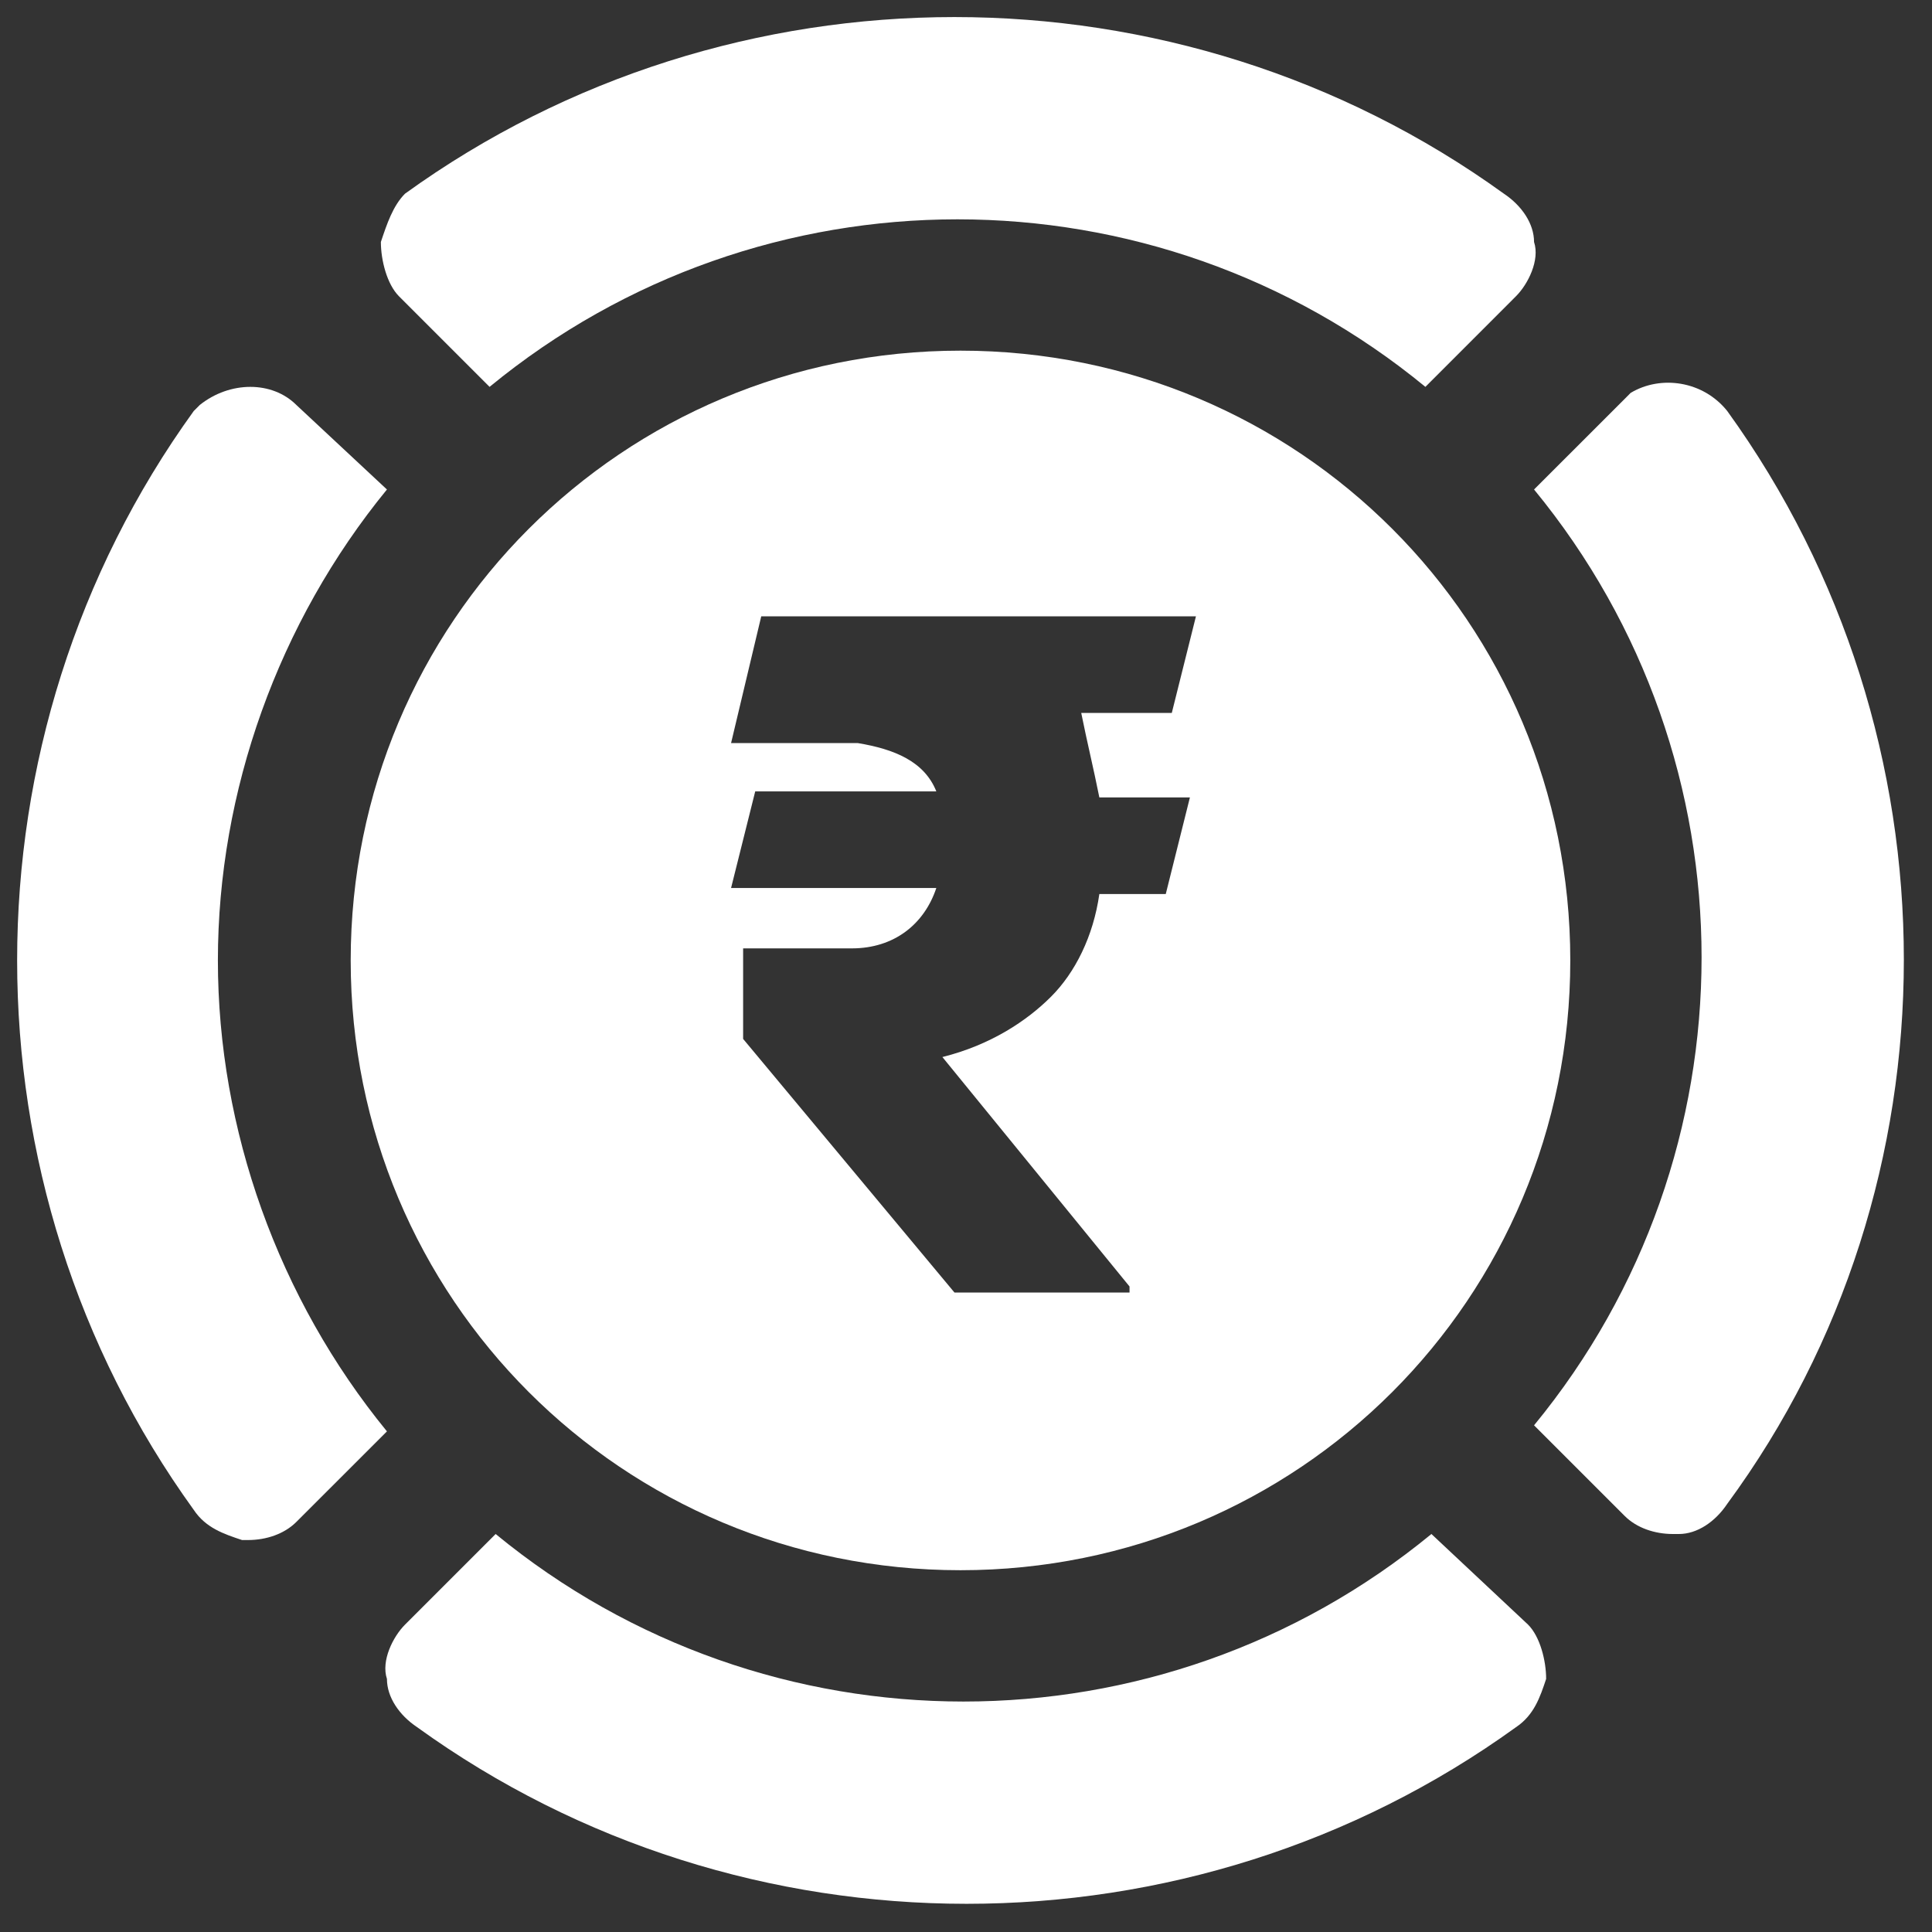 <svg width="50" height="50" viewBox="0 0 50 50" fill="none" xmlns="http://www.w3.org/2000/svg">
<rect x="0" y="0" width="50" height="50" fill="#333333" stroke="none"/>
<path d="M44.701 10.637C44.076 9.856 42.982 9.7 42.201 10.168L42.045 10.325L39.701 12.668C45.482 19.7 45.482 29.856 39.701 36.887L42.045 39.231C42.357 39.544 42.826 39.7 43.295 39.7H43.451C43.92 39.7 44.389 39.387 44.701 38.919C50.795 30.637 50.795 19.075 44.701 10.637Z" fill="white"/>
<path d="M12.67 10.012C19.701 4.231 29.857 4.231 36.889 10.012L39.232 7.668C39.545 7.356 39.857 6.731 39.701 6.262C39.701 5.793 39.389 5.325 38.92 5.012C30.482 -1.082 18.92 -1.082 10.482 5.012C10.17 5.325 10.014 5.793 9.857 6.262C9.857 6.731 10.014 7.356 10.326 7.668L12.67 10.012Z" fill="white"/>
<path d="M37.045 39.7C30.014 45.481 19.858 45.481 12.827 39.7L10.483 42.044C10.171 42.356 9.858 42.981 10.014 43.45C10.014 43.919 10.327 44.387 10.796 44.7C19.233 50.794 30.796 50.794 39.233 44.7C39.702 44.387 39.858 43.919 40.014 43.45C40.014 42.981 39.858 42.356 39.545 42.044L37.045 39.7Z" fill="white"/>
<path d="M5.639 24.856C5.639 20.481 7.201 16.106 10.014 12.668L7.67 10.481C7.045 9.856 5.951 9.856 5.17 10.481L5.014 10.637C-1.08 19.075 -1.08 30.637 5.014 39.075C5.326 39.544 5.795 39.7 6.264 39.856H6.42C6.889 39.856 7.357 39.7 7.67 39.387L10.014 37.044C7.201 33.606 5.639 29.231 5.639 24.856Z" fill="white"/>
<path d="M24.857 9.075C16.107 9.075 9.076 16.106 9.076 24.856C9.076 33.606 16.107 40.637 24.857 40.637C33.607 40.637 40.639 33.606 40.639 24.856C40.639 16.106 33.607 9.075 24.857 9.075ZM28.451 20.637H30.795L30.17 23.137H28.451C28.295 24.231 27.826 25.169 27.201 25.794C26.576 26.419 25.639 27.044 24.389 27.356L29.232 33.294V33.45H24.701L19.232 26.887V24.544H22.045C23.139 24.544 23.92 23.919 24.232 22.981H18.92L19.545 20.481H24.232C23.92 19.7 23.139 19.387 22.201 19.231H18.92L19.701 15.95H30.951L30.326 18.45H27.982C28.139 19.231 28.295 19.856 28.451 20.637Z" fill="white"/>
</svg>
